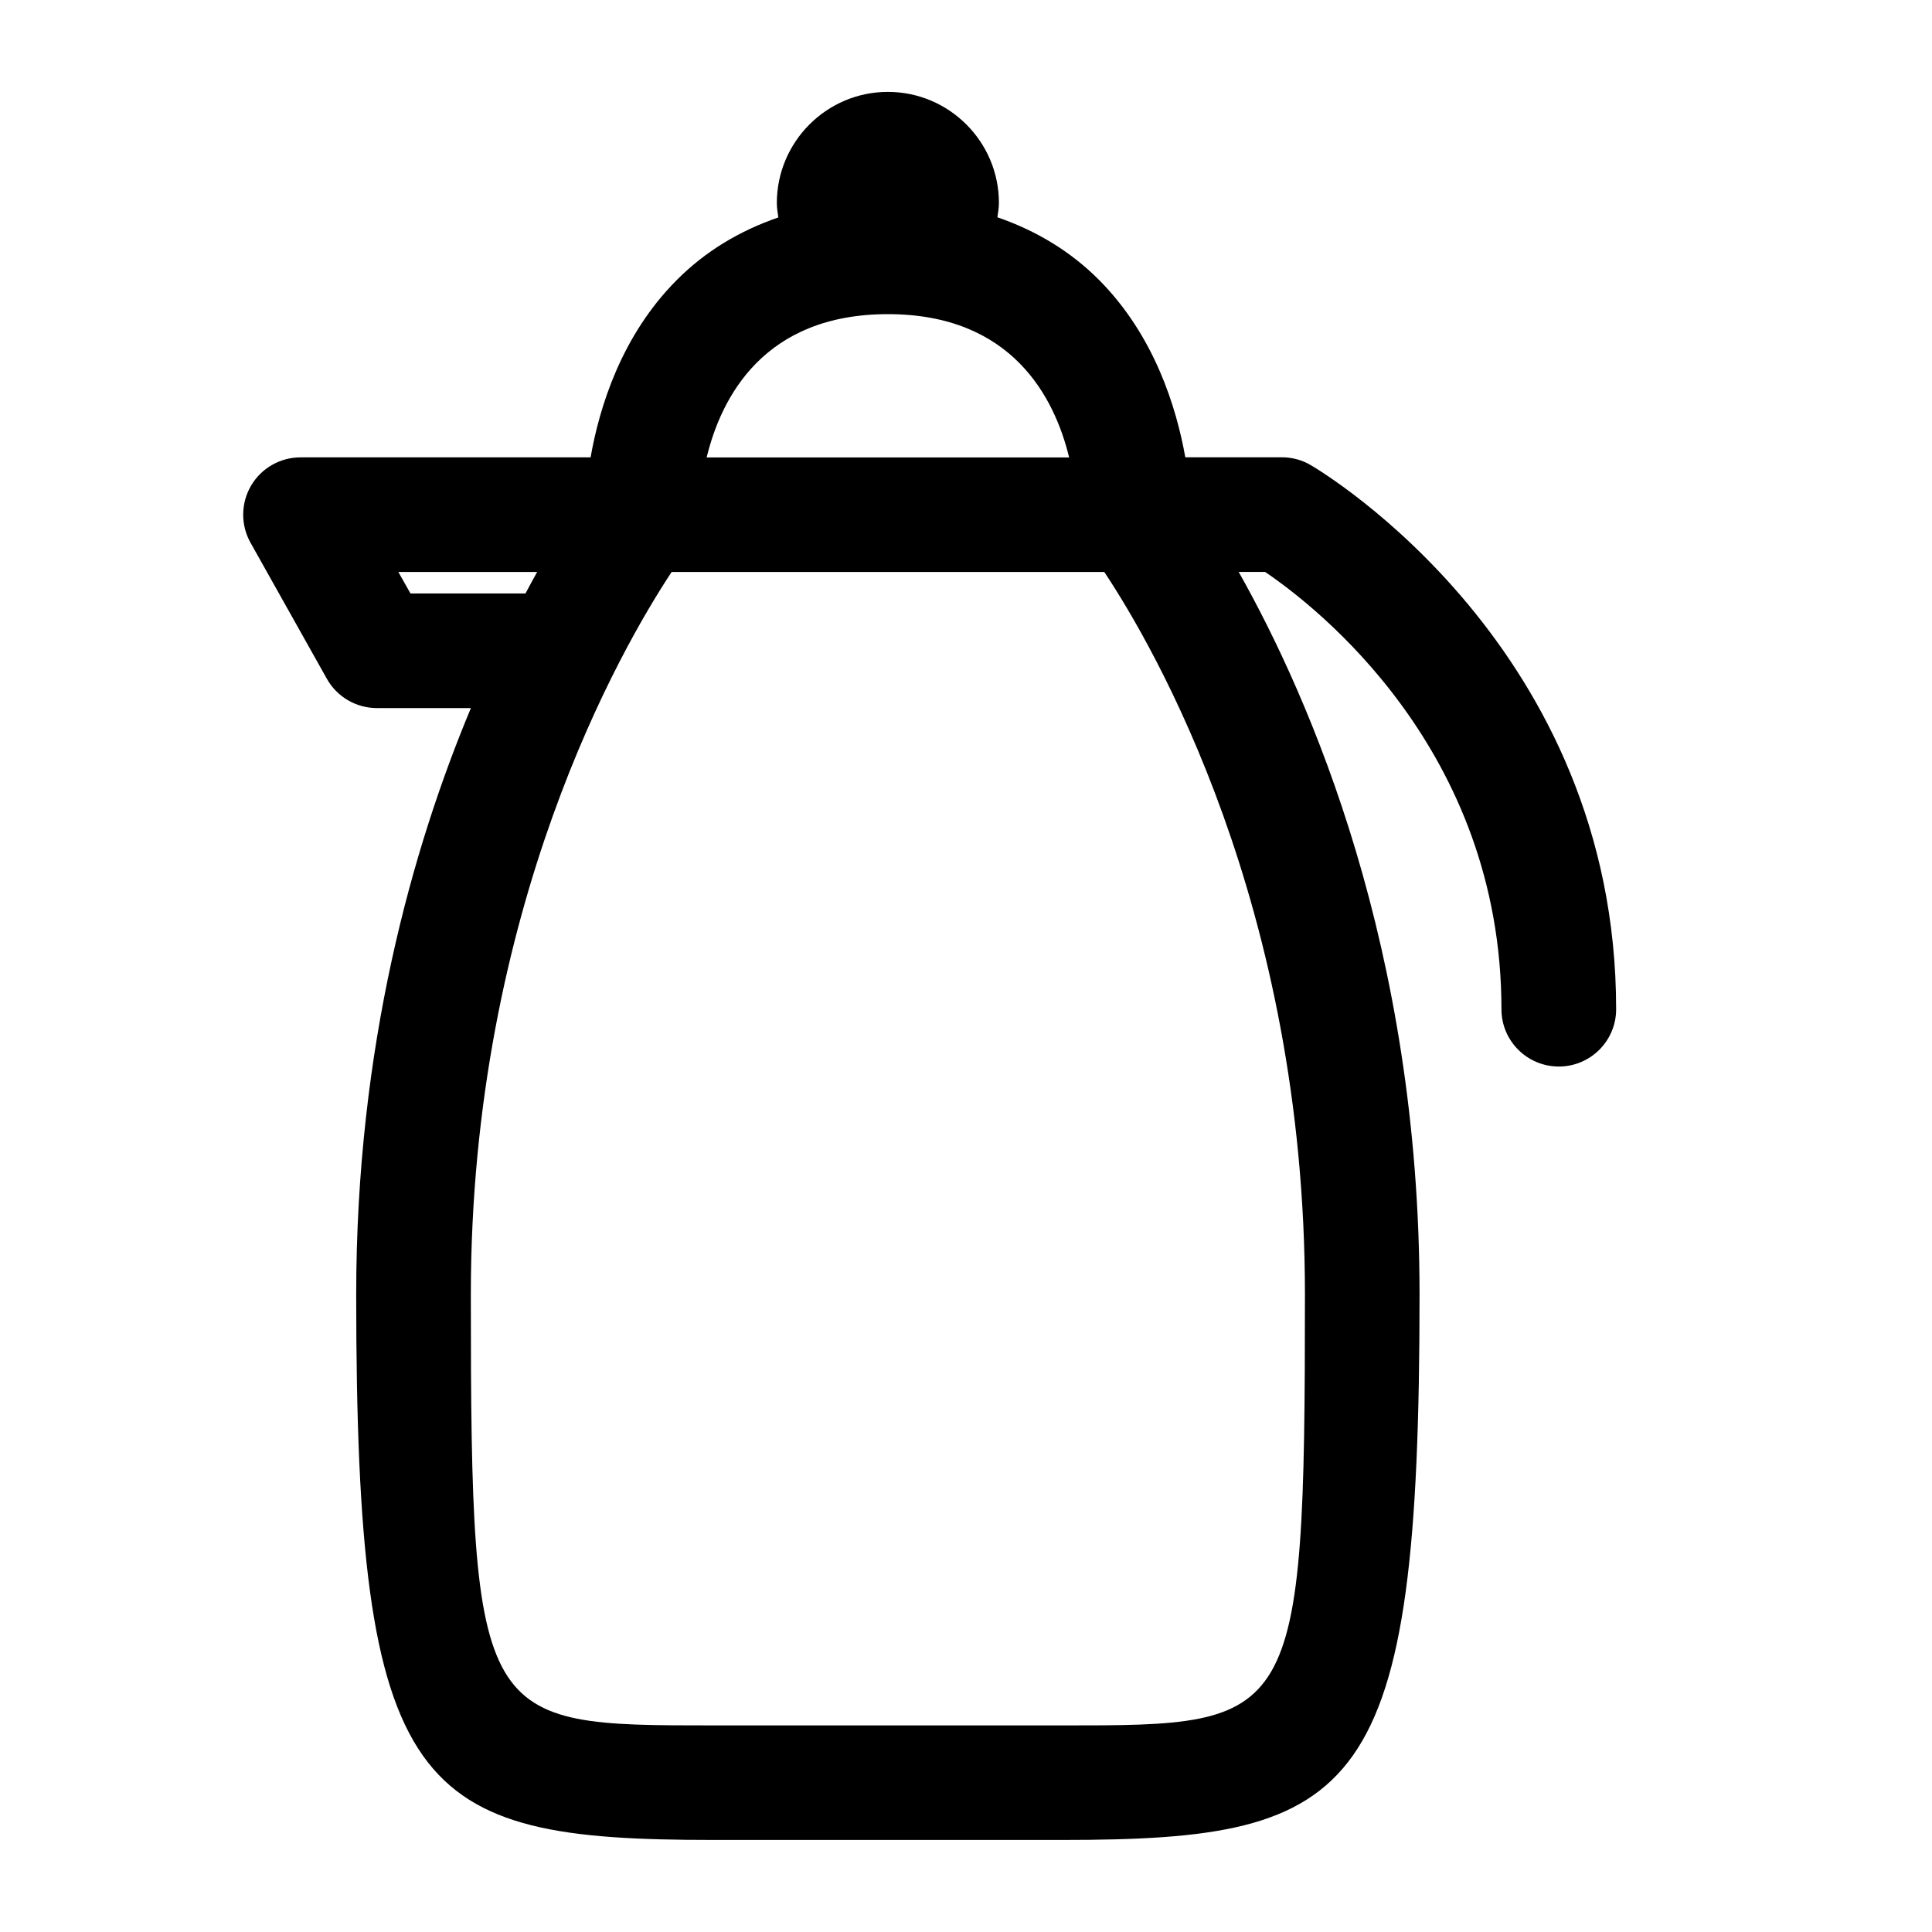 <?xml version="1.0" encoding="UTF-8"?>
<!-- The Best Svg Icon site in the world: iconSvg.co, Visit us! https://iconsvg.co -->
<svg fill="#000000" width="800px" height="800px" version="1.1" viewBox="144 144 512 512" xmlns="http://www.w3.org/2000/svg">
 <path d="m230.63 323.9c2.688 4.785 7.766 7.746 13.246 7.746h24.918c-15.449 36.926-30.398 89.637-30.398 155.43 0 132.96 15.492 144.53 94.609 144.53h92.555c79.117 0 94.633-11.566 94.633-144.53 0-91.715-29.055-158.03-47.926-191.51h6.992c13.457 9.109 62.641 47.105 62.641 115.9 0 8.375 6.801 15.176 15.219 15.176 8.355 0 15.176-6.801 15.176-15.176 0-95.746-77.609-142.26-80.926-144.2-2.309-1.363-4.934-2.078-7.641-2.078h-25.609c-2.352-13.141-8.145-32.203-22.859-47-7.598-7.621-16.668-13.059-26.934-16.605 0.168-1.258 0.398-2.5 0.398-3.801 0-16.227-13.203-29.43-29.43-29.43-16.223 0-29.426 13.246-29.426 29.473 0 1.301 0.23 2.539 0.398 3.801-10.246 3.523-19.336 8.961-26.914 16.582-14.758 14.801-20.527 33.859-22.84 47h-76.871c-5.394 0-10.391 2.856-13.121 7.516-2.707 4.66-2.769 10.41-0.125 15.113zm148.67-96.648c32.938 0 44.188 22.125 48.031 37.977h-96.062c3.844-15.852 15.094-37.977 48.031-37.977zm-57.309 68.332h114.66c13.098 19.711 53.172 88.375 53.172 191.51 0 114.16-2.434 114.16-64.258 114.16l-92.531-0.004c-61.82 0-64.258 0-64.258-114.16 0-102.65 40.137-171.73 53.215-191.51zm-35.645 0c-0.988 1.742-2.059 3.777-3.086 5.688h-30.48l-3.211-5.688z"/>
</svg>